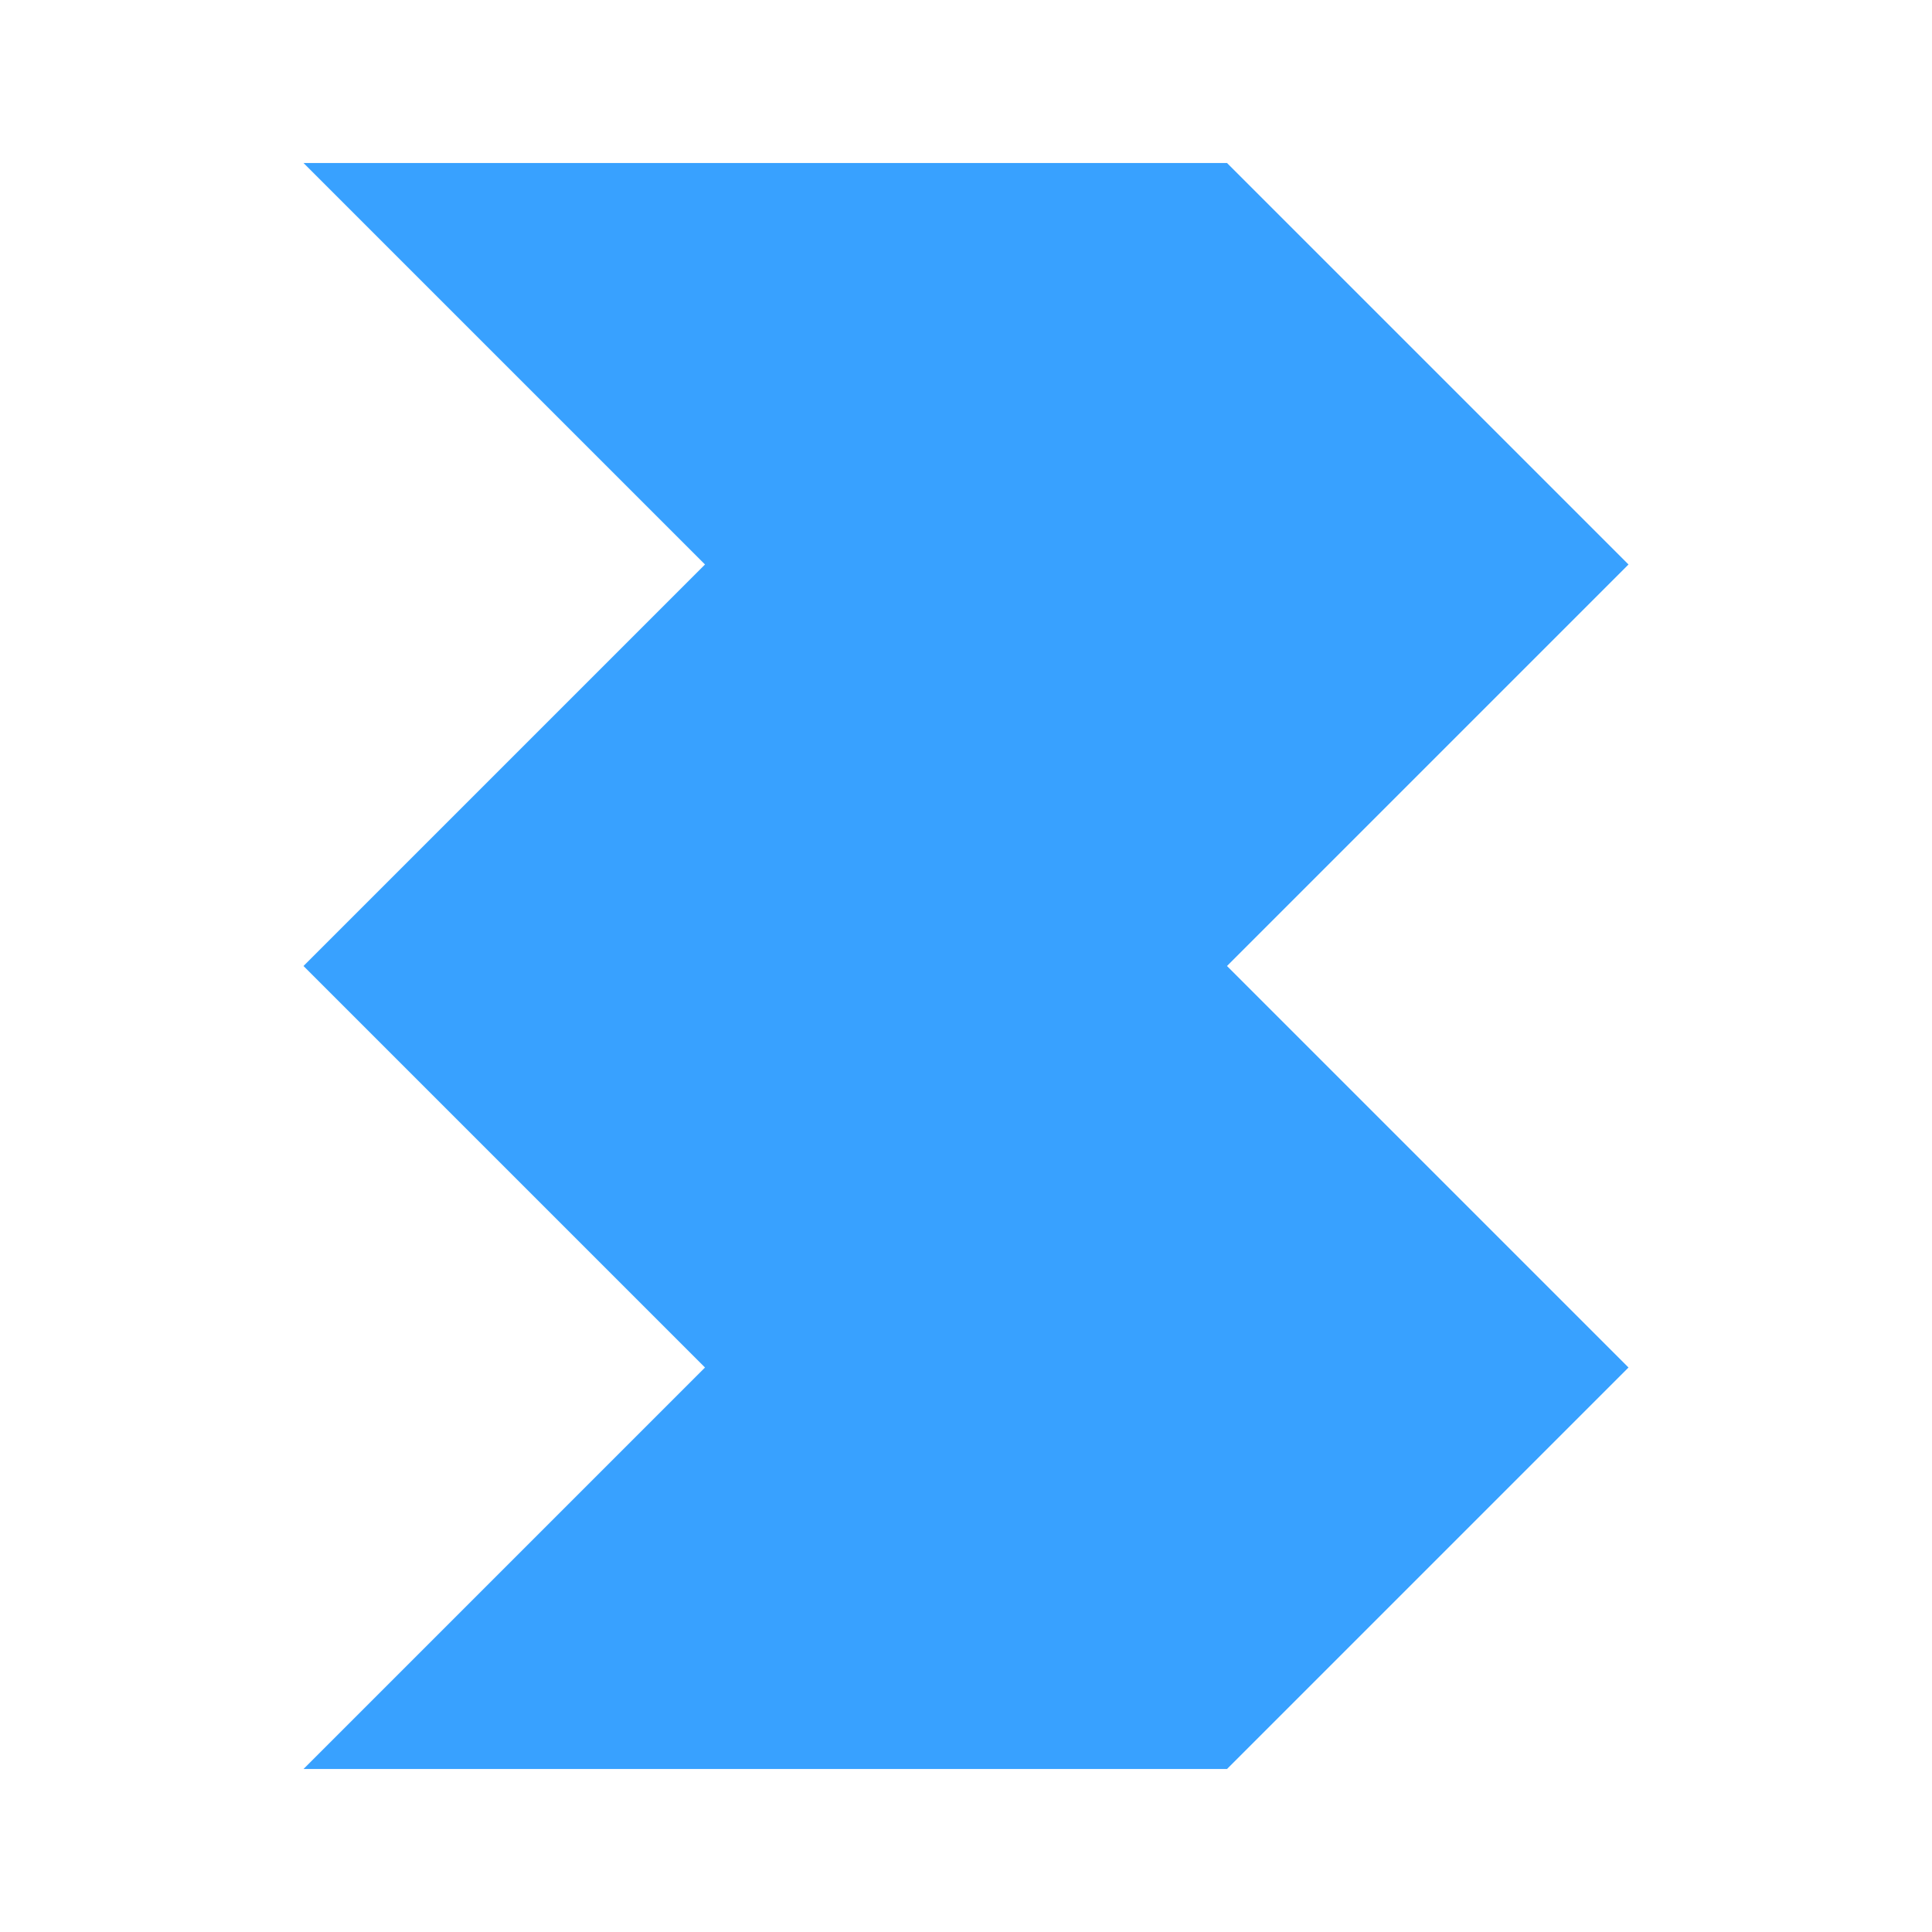 <?xml version="1.0" encoding="UTF-8"?><svg id="a" xmlns="http://www.w3.org/2000/svg" width="55" height="55" viewBox="0 0 55 55"><polygon points="46.36 16.07 34.93 4.64 8.64 4.64 20.07 16.07 8.64 27.5 20.07 38.93 8.64 50.36 34.93 50.36 46.36 38.93 34.93 27.5 46.36 16.07" fill="#38a1ff"/></svg>